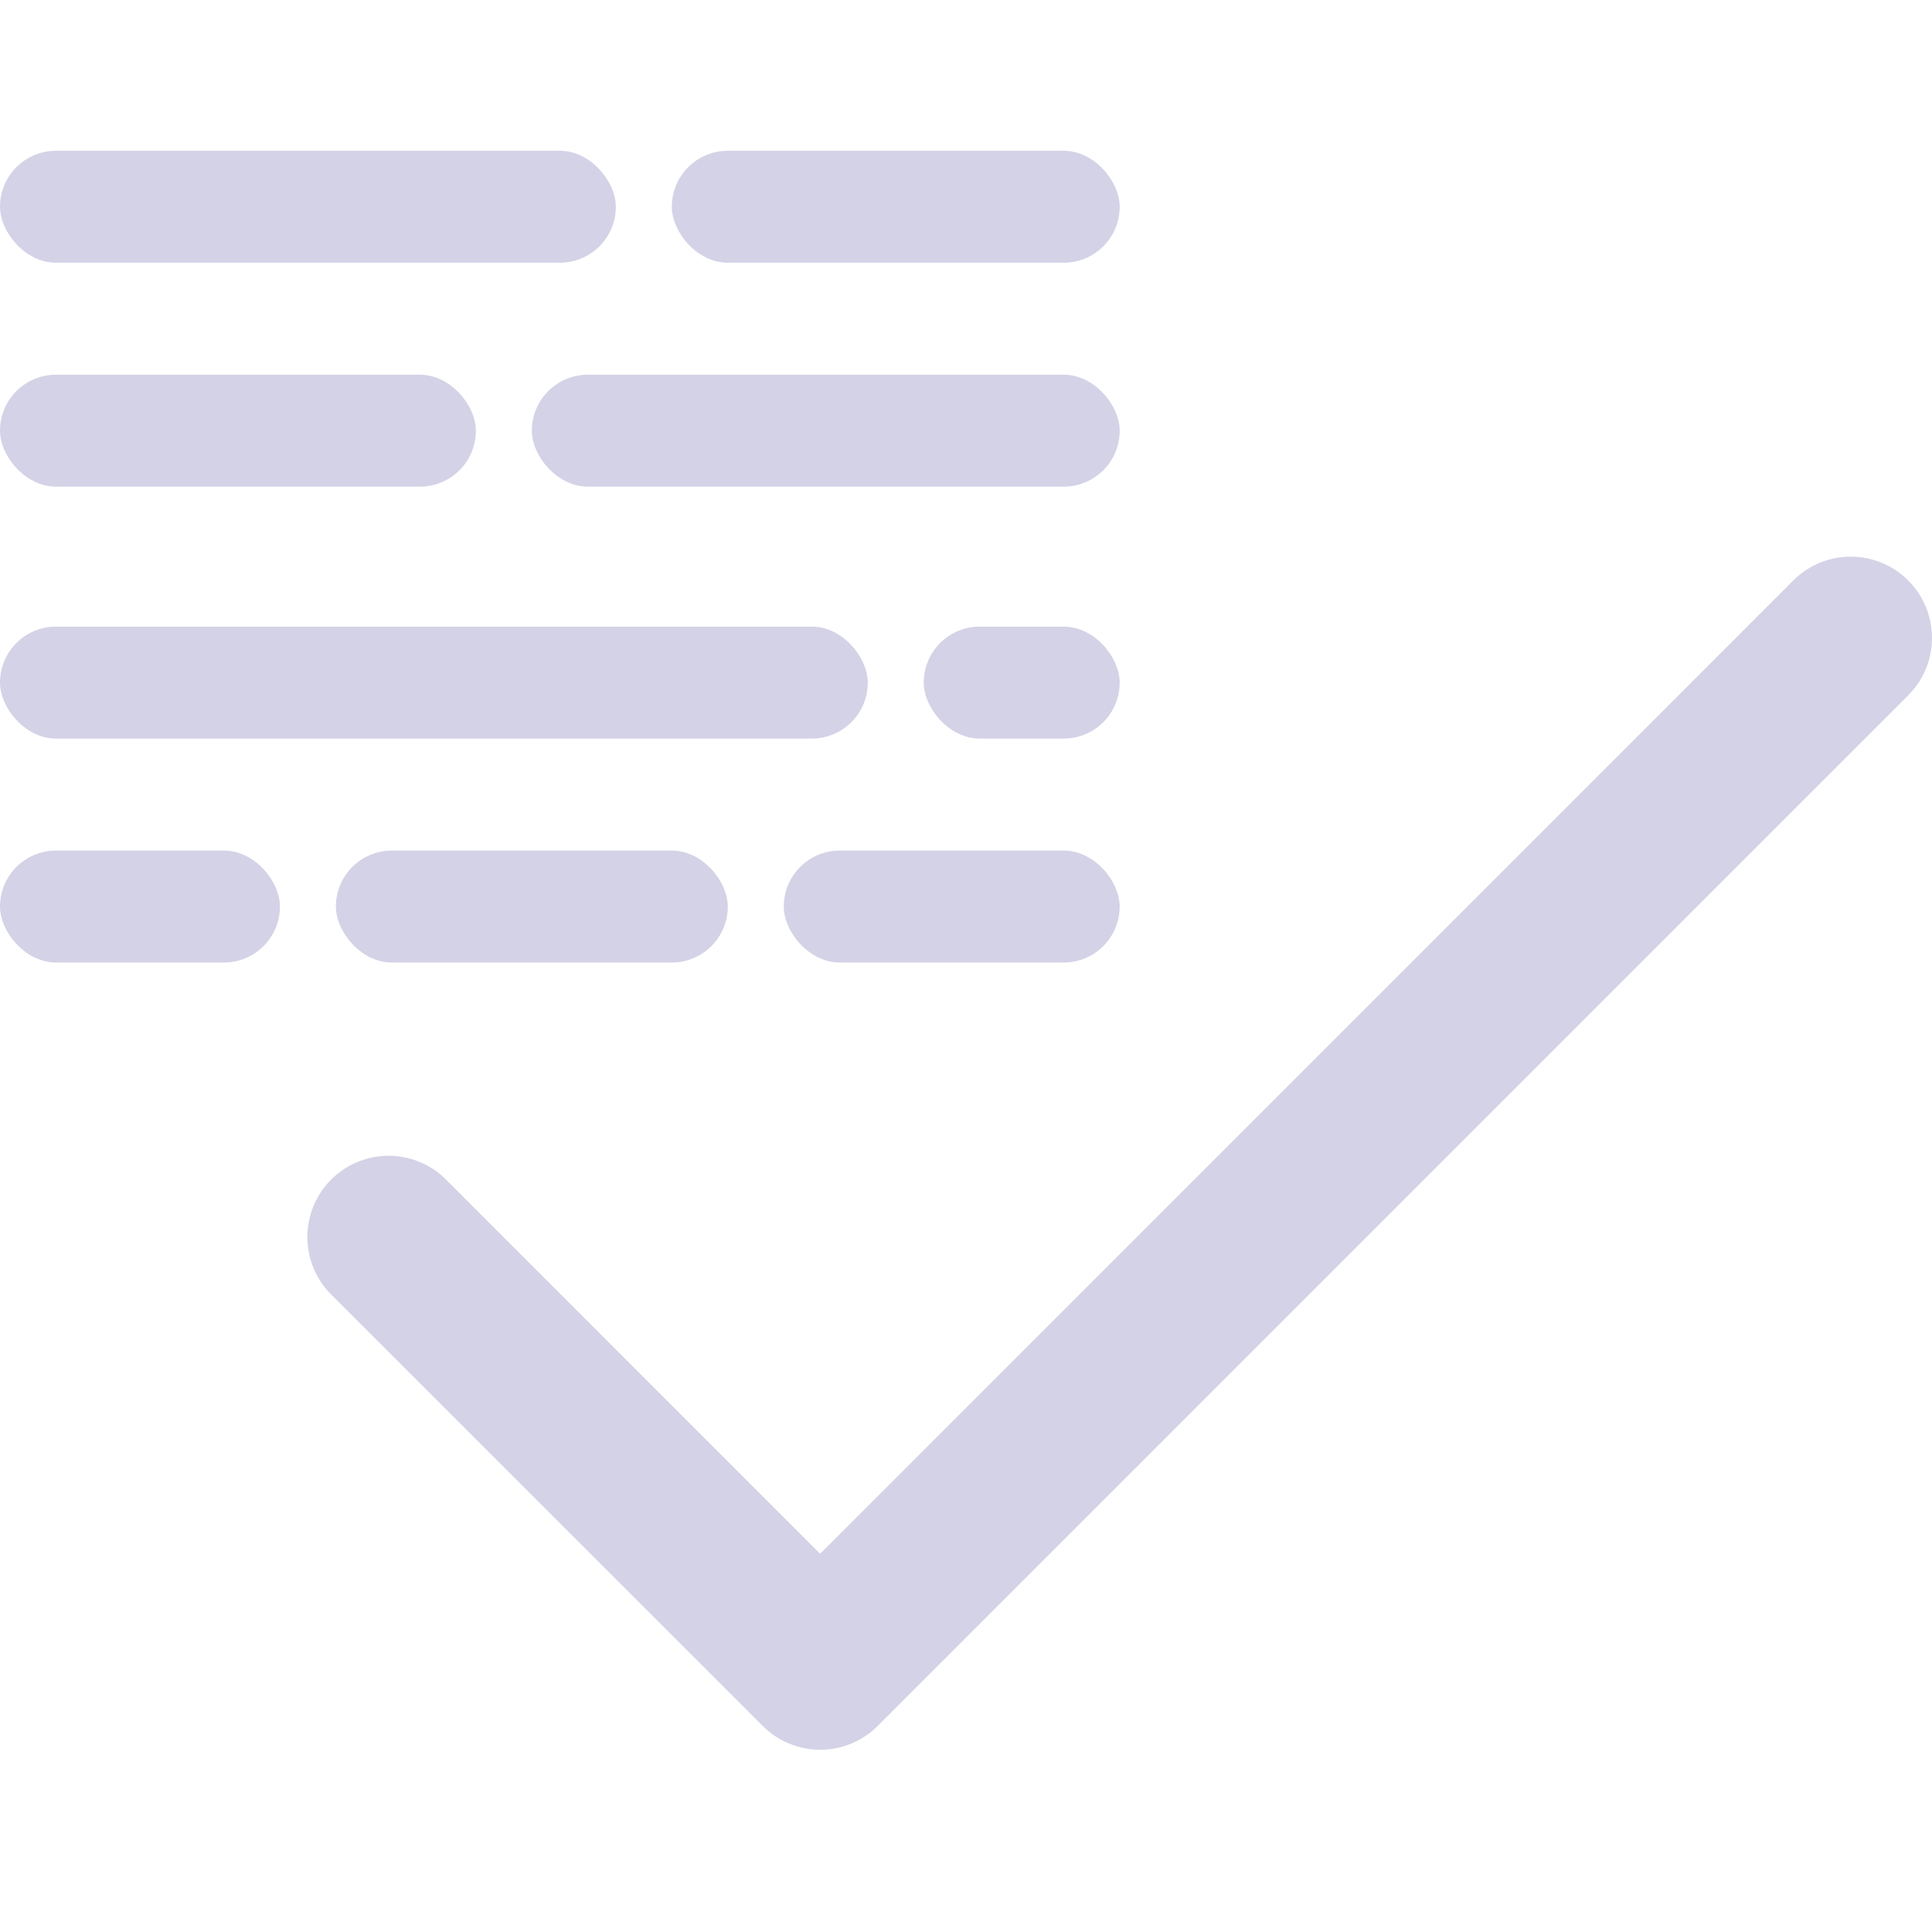 <svg xmlns="http://www.w3.org/2000/svg" width="56" height="56" viewBox="0 0 56 56"><g transform="translate(-1666 -2774)"><rect width="56" height="56" transform="translate(1666 2774)" fill="none"/><g transform="translate(1242 16.37)"><g transform="translate(432.91 2773.765)"><g transform="translate(0 0)"><path d="M46.4,68.687a2.354,2.354,0,0,0-3.33,0L14.862,96.9,4.019,86.053a2.354,2.354,0,0,0-3.33,3.33L13.2,101.89a2.355,2.355,0,0,0,3.33,0L46.4,72.017A2.355,2.355,0,0,0,46.4,68.687Z" transform="translate(0 -67.997)" fill="#d4d2e6"/></g></g><g transform="translate(424 2762)"><g transform="translate(0 0)"><rect width="17.85" height="3.245" rx="1.623" fill="#d4d2e6"/><rect width="12.982" height="3.245" rx="1.623" transform="translate(19.473)" fill="#d4d2e6"/></g><g transform="translate(0 6.491)"><rect width="13.793" height="3.245" rx="1.623" fill="#d4d2e6"/><rect width="17.039" height="3.245" rx="1.623" transform="translate(15.416)" fill="#d4d2e6"/></g><g transform="translate(0 13.793)"><rect width="25.153" height="3.245" rx="1.623" fill="#d4d2e6"/><rect width="5.68" height="3.245" rx="1.623" transform="translate(26.775)" fill="#d4d2e6"/></g><g transform="translate(0 20.284)"><rect width="8.114" height="3.245" rx="1.623" fill="#d4d2e6"/><rect width="9.736" height="3.245" rx="1.623" transform="translate(22.718)" fill="#d4d2e6"/><rect width="11.359" height="3.245" rx="1.623" transform="translate(9.736)" fill="#d4d2e6"/></g></g></g></g></svg>